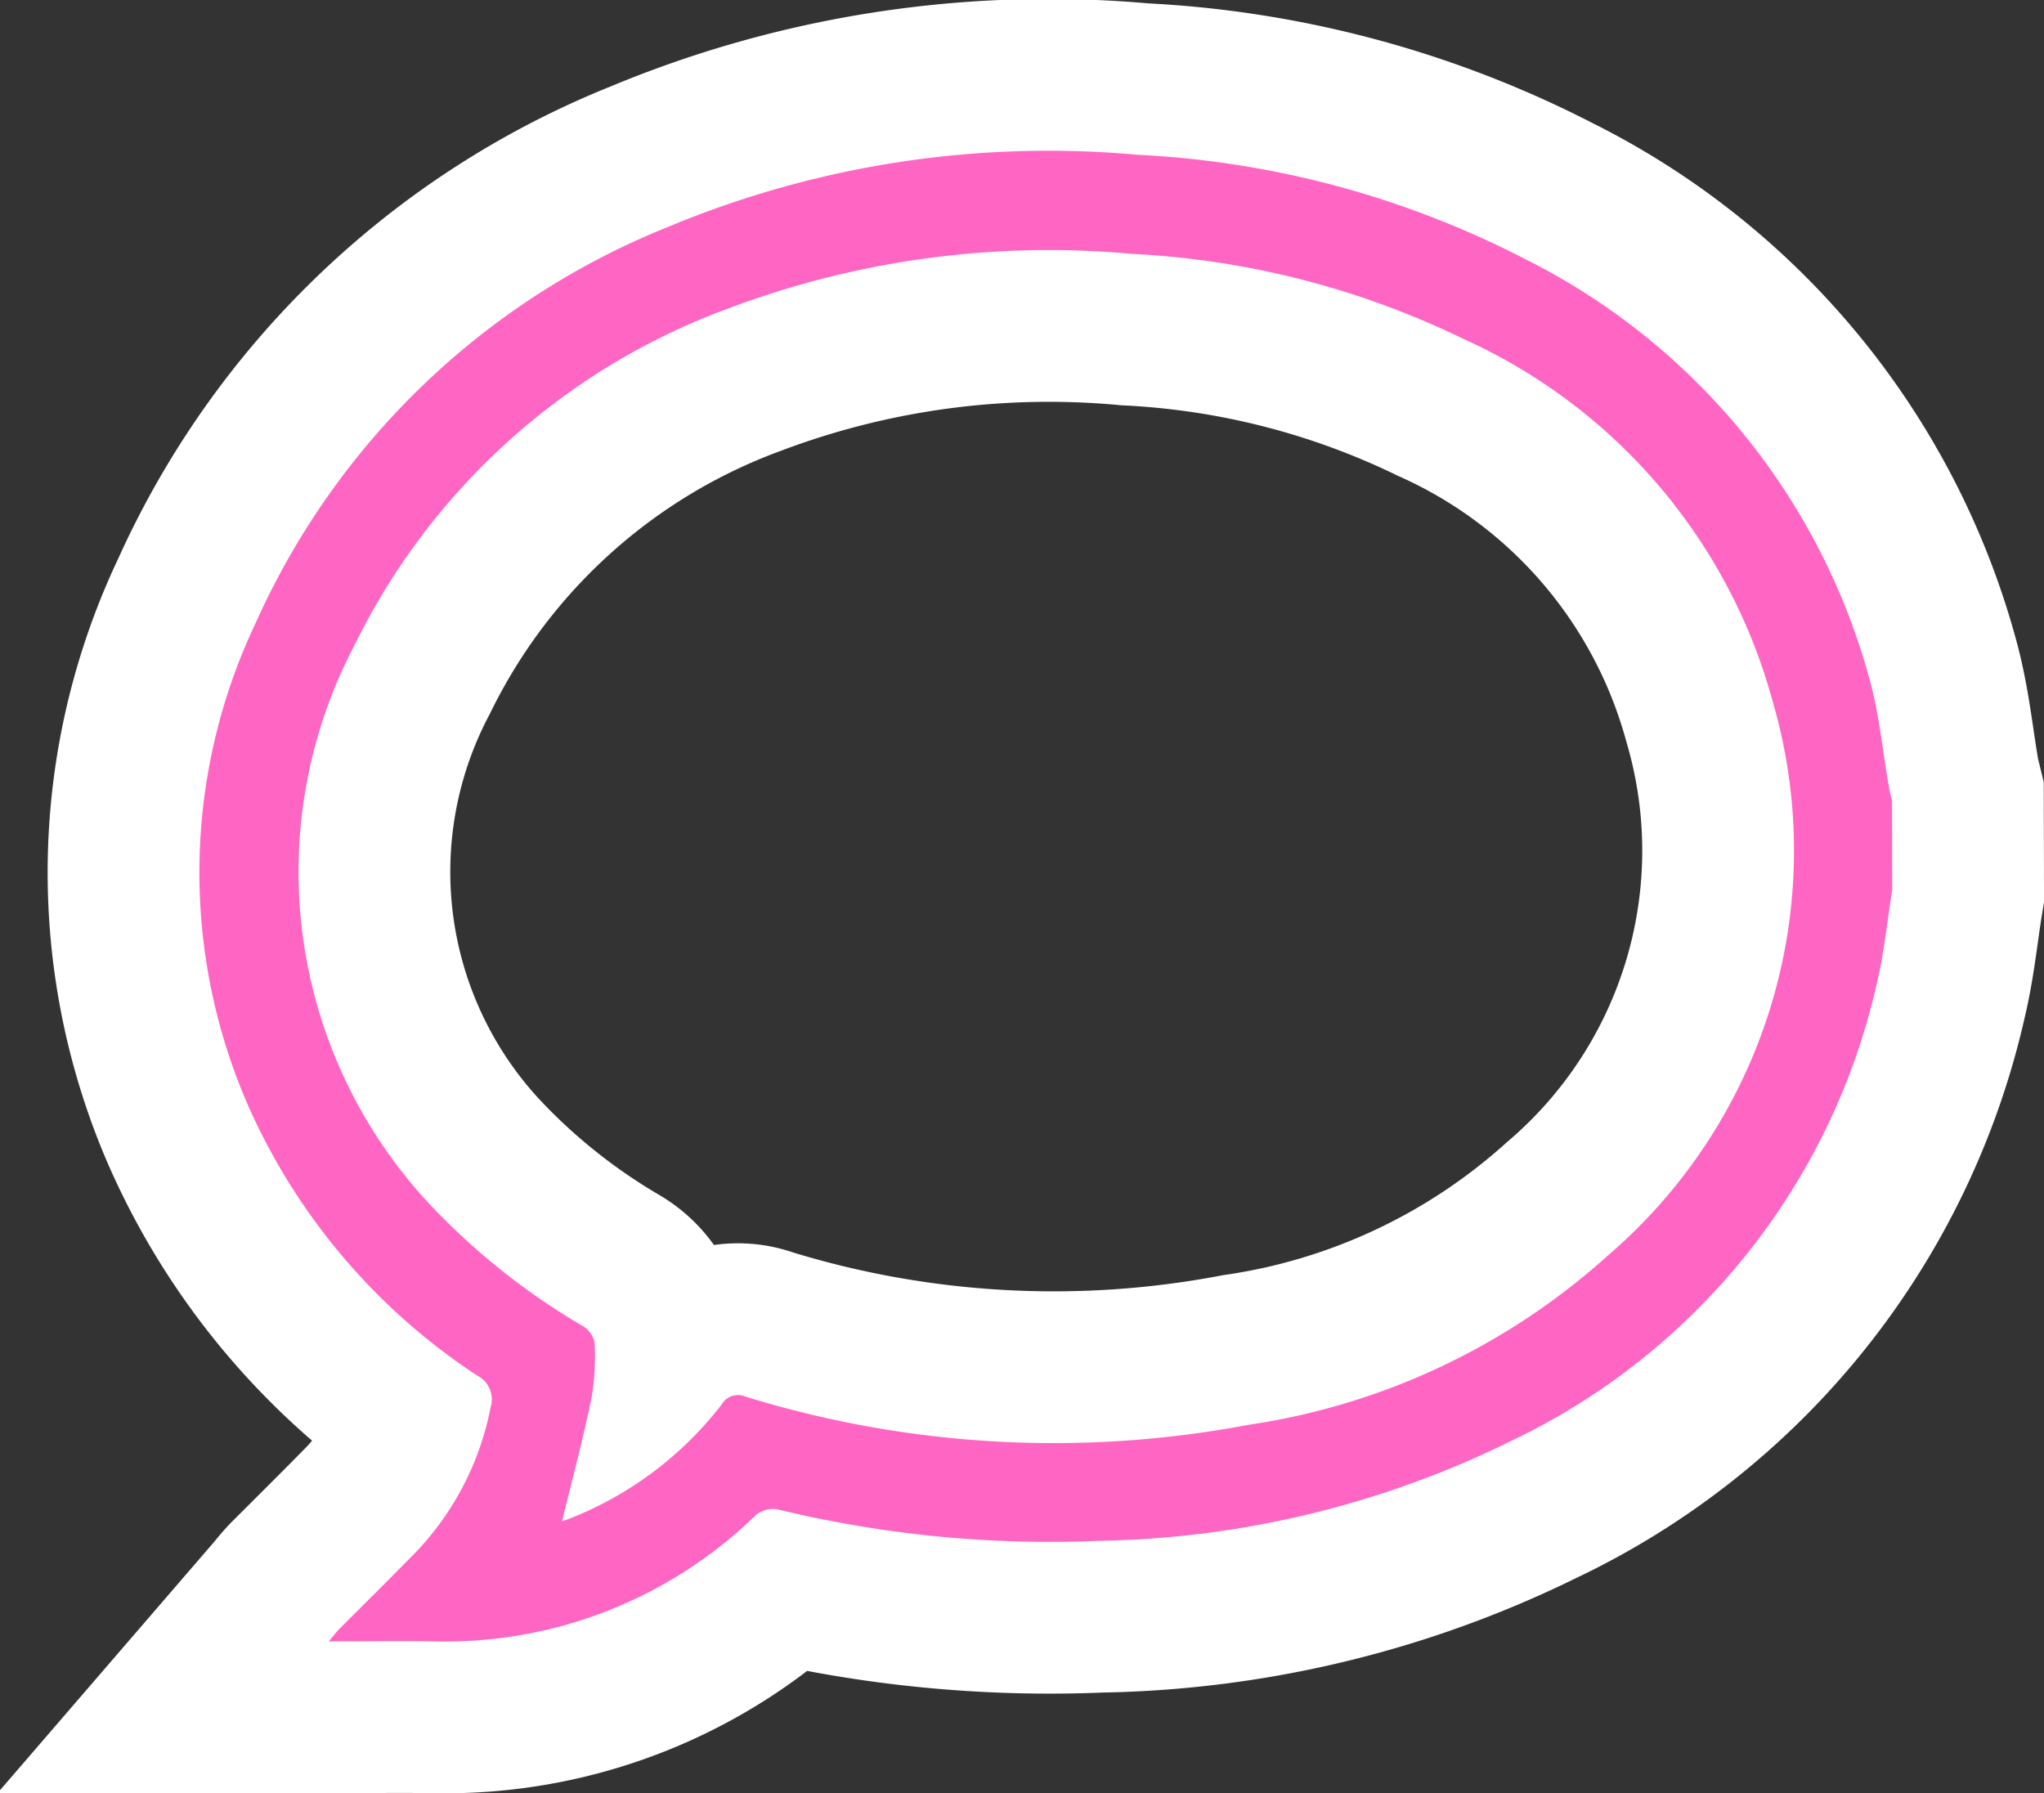 <svg xmlns="http://www.w3.org/2000/svg" width="40.408" height="35.446" viewBox="0 0 40.408 35.446">
  <rect x="0" y="0" width="40.408" height="35.446" fill="#333333" stroke="none"/>
  <g id="BALAO-DESKTOP" transform="translate(-276.592 -3887.278)">
    <path id="Path_1297" data-name="Path 1297" d="M33.467,14.592c-.1.61-.158,1.229-.3,1.829a13.242,13.242,0,0,1-7.245,9.071,19.12,19.12,0,0,1-8.147,1.97,22.832,22.832,0,0,1-6.346-.623.536.536,0,0,0-.425.111,8.8,8.8,0,0,1-6.362,2.5c-.673-.009-1.346,0-2.085,0,.1-.116.153-.189.217-.253.5-.5,1.005-1,1.5-1.505a5.717,5.717,0,0,0,1.481-2.858.531.531,0,0,0-.261-.639A12.361,12.361,0,0,1,.928,18.774,11.5,11.5,0,0,1,1.121,9.3,15.076,15.076,0,0,1,9.258,1.49,19.524,19.524,0,0,1,18.552.061a18.664,18.664,0,0,1,7.659,2.062,13.149,13.149,0,0,1,6.8,8.278c.2.708.265,1.451.394,2.178.015.084.038.166.058.248ZM7.171,27.071a.968.968,0,0,0,.106-.032,7.056,7.056,0,0,0,3.049-2.274.372.372,0,0,1,.466-.156,20.668,20.668,0,0,0,9.938.561,13.555,13.555,0,0,0,7.105-3.34A10.544,10.544,0,0,0,31.1,10.856a11.045,11.045,0,0,0-6.129-7.164A16.884,16.884,0,0,0,18.438,2.02,17.961,17.961,0,0,0,10.454,3.1,13.356,13.356,0,0,0,3.067,9.756a9.624,9.624,0,0,0,1.439,11,13.539,13.539,0,0,0,3.073,2.459.5.5,0,0,1,.234.33A4.806,4.806,0,0,1,7.75,24.65c-.168.813-.384,1.617-.58,2.421" transform="translate(280.533 3890.277)" fill="none" stroke="#fff" stroke-width="6"/>
    <path id="Path_1298" data-name="Path 1298" d="M33.467,14.592c-.1.61-.158,1.229-.3,1.829a13.242,13.242,0,0,1-7.245,9.071,19.12,19.12,0,0,1-8.147,1.97,22.832,22.832,0,0,1-6.346-.623.536.536,0,0,0-.425.111,8.8,8.8,0,0,1-6.362,2.5c-.673-.009-1.346,0-2.085,0,.1-.116.153-.189.217-.253.5-.5,1.005-1,1.5-1.505a5.717,5.717,0,0,0,1.481-2.858.531.531,0,0,0-.261-.639A12.361,12.361,0,0,1,.928,18.774,11.5,11.5,0,0,1,1.121,9.3,15.076,15.076,0,0,1,9.258,1.49,19.524,19.524,0,0,1,18.552.061a18.664,18.664,0,0,1,7.659,2.062,13.149,13.149,0,0,1,6.8,8.278c.2.708.265,1.451.394,2.178.015.084.038.166.058.248ZM7.171,27.071a.968.968,0,0,0,.106-.032,7.056,7.056,0,0,0,3.049-2.274.372.372,0,0,1,.466-.156,20.668,20.668,0,0,0,9.938.561,13.555,13.555,0,0,0,7.105-3.34A10.544,10.544,0,0,0,31.1,10.856a11.045,11.045,0,0,0-6.129-7.164A16.884,16.884,0,0,0,18.438,2.02,17.961,17.961,0,0,0,10.454,3.1,13.356,13.356,0,0,0,3.067,9.756a9.624,9.624,0,0,0,1.439,11,13.539,13.539,0,0,0,3.073,2.459.5.5,0,0,1,.234.33A4.806,4.806,0,0,1,7.75,24.65c-.168.813-.384,1.617-.58,2.421" transform="translate(280.533 3890.277)" fill="#ff66c4"/>
  </g>
</svg>

